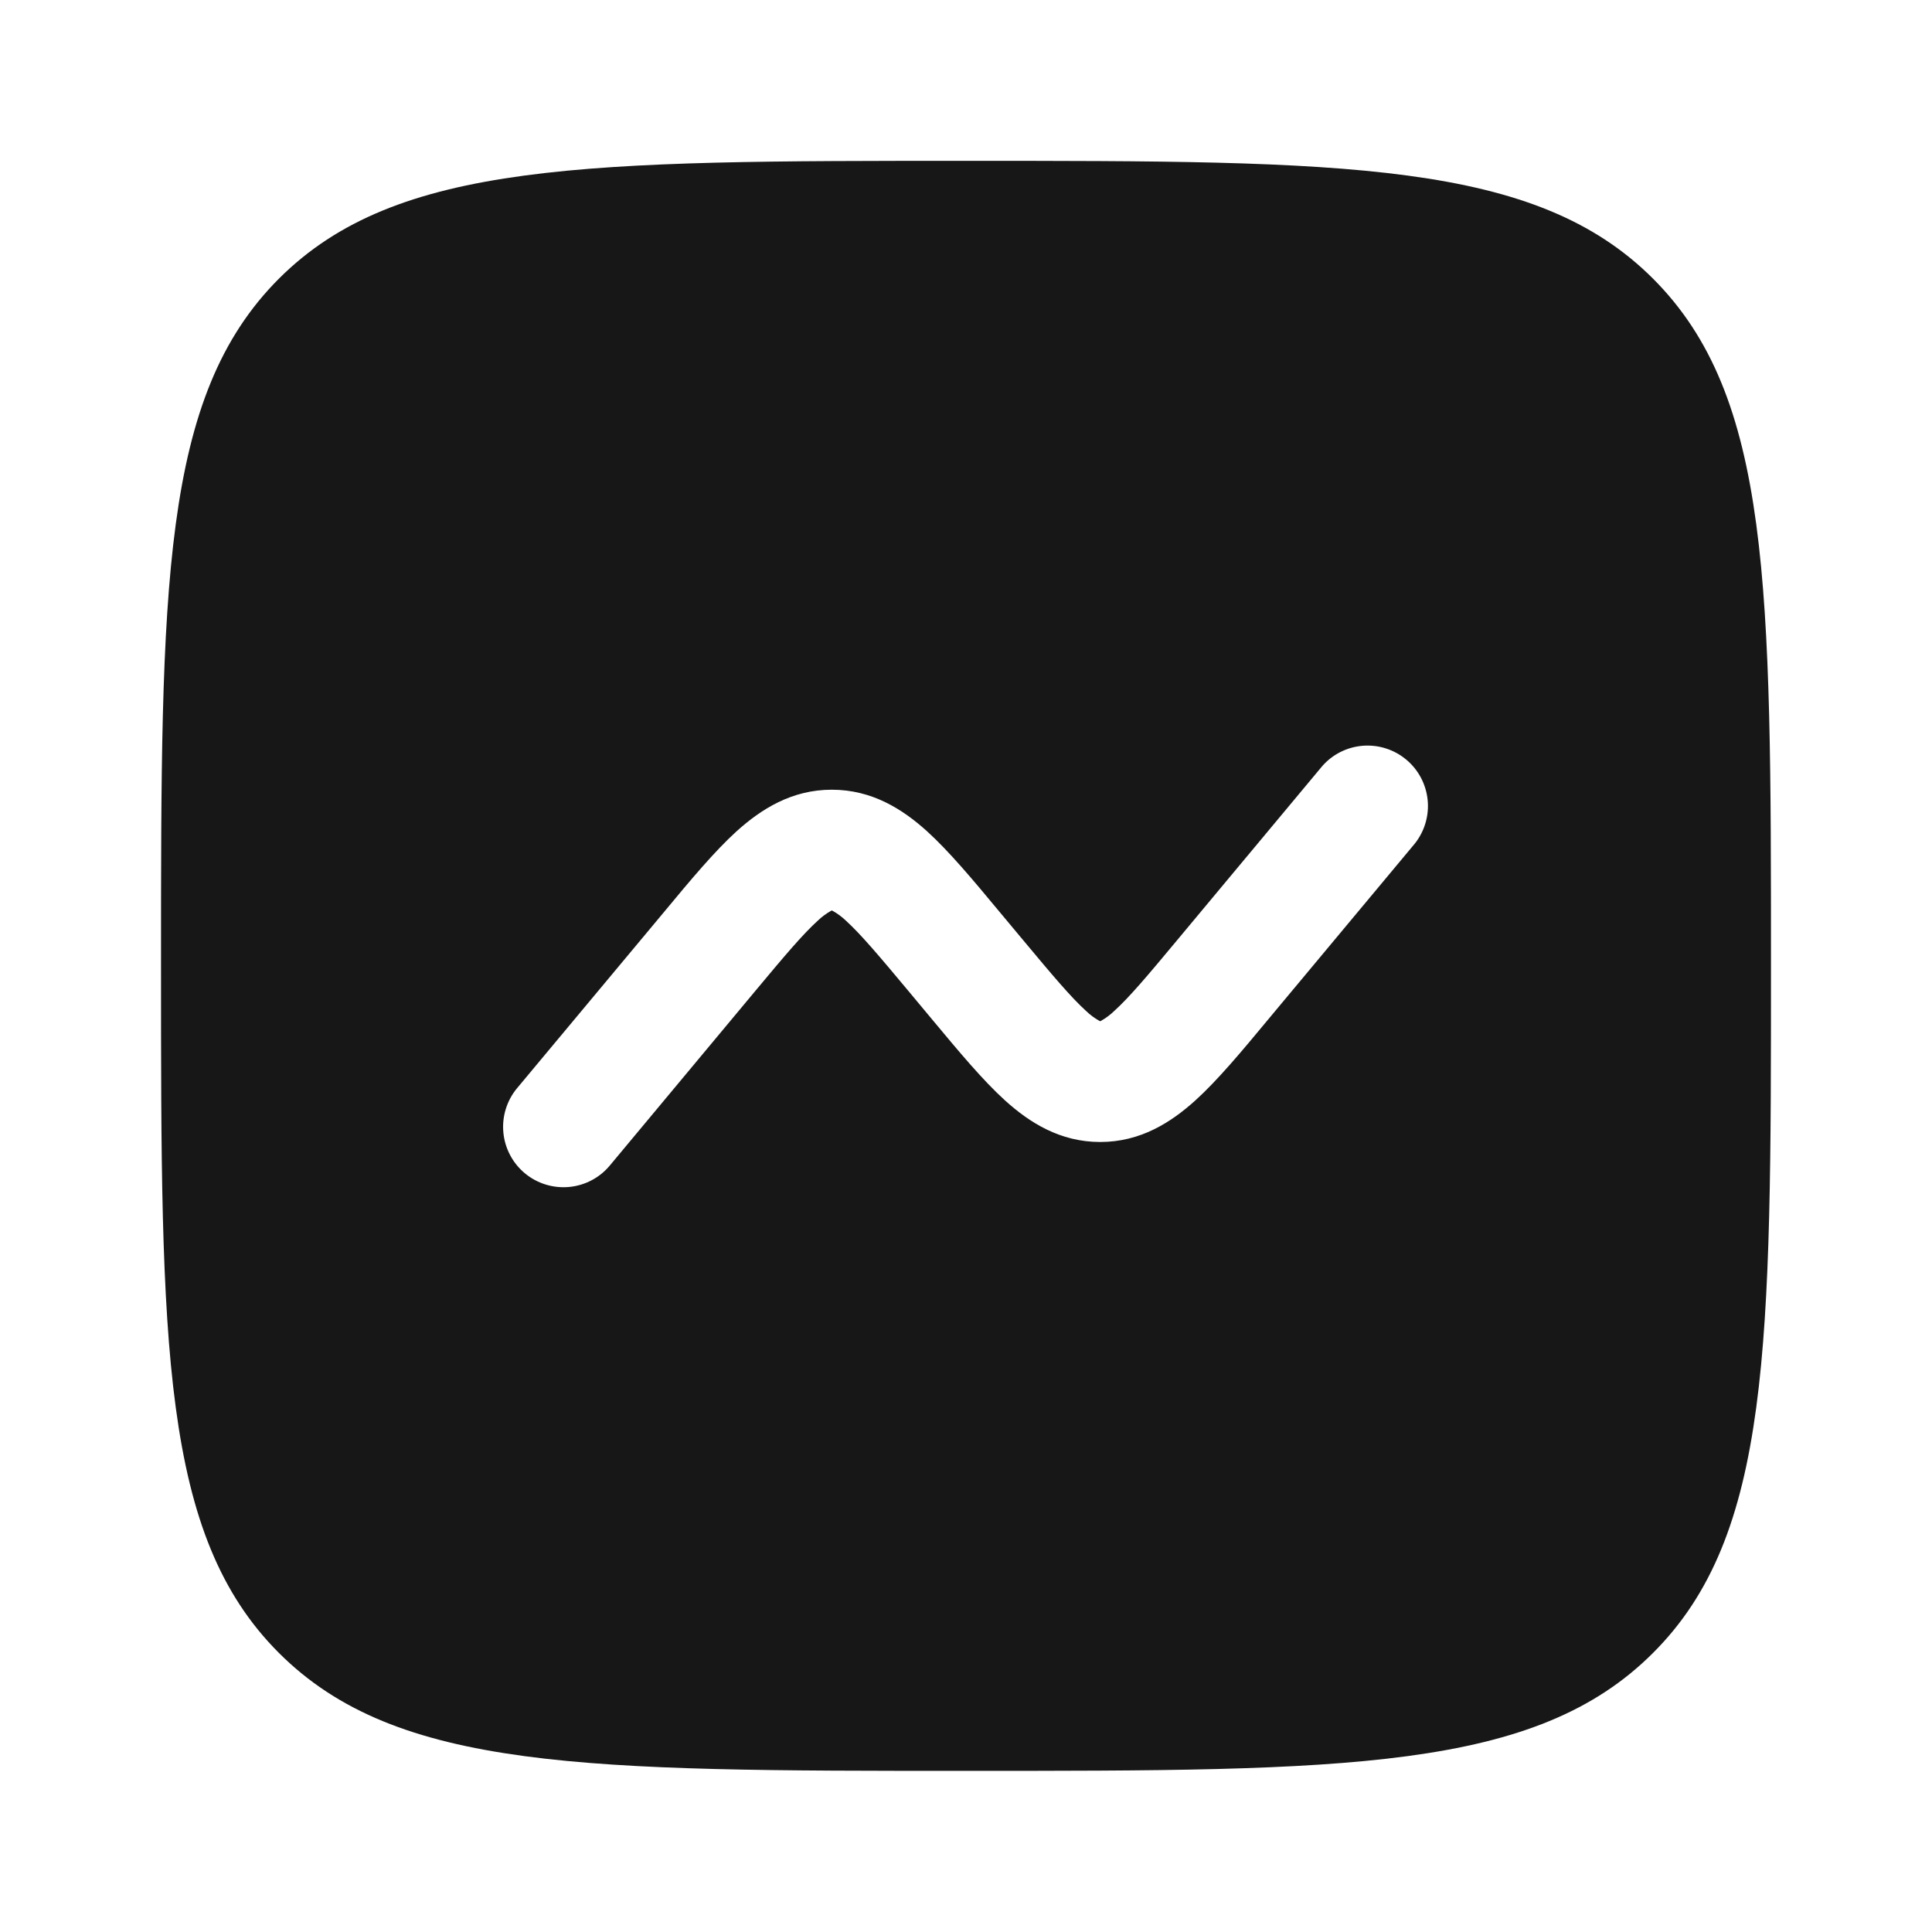 <svg width="32" height="32" viewBox="0 0 32 32" fill="none" xmlns="http://www.w3.org/2000/svg">
<path fill-rule="evenodd" clip-rule="evenodd" d="M4.619 4.616C2.667 6.571 2.667 9.712 2.667 15.997C2.667 22.283 2.667 25.425 4.619 27.377C6.573 29.331 9.715 29.331 16 29.331C22.285 29.331 25.428 29.331 27.38 27.377C29.333 25.427 29.333 22.283 29.333 15.997C29.333 9.712 29.333 6.569 27.38 4.616C25.429 2.664 22.285 2.664 16 2.664C9.715 2.664 6.572 2.664 4.619 4.616ZM23.435 13.971C23.597 13.766 23.673 13.506 23.646 13.247C23.619 12.987 23.492 12.748 23.291 12.581C23.091 12.414 22.833 12.332 22.573 12.352C22.312 12.373 22.07 12.494 21.899 12.691L19.503 15.565C19.009 16.159 18.704 16.52 18.455 16.745C18.389 16.809 18.316 16.863 18.237 16.908L18.223 16.915L18.212 16.909L18.208 16.908C18.128 16.863 18.055 16.809 17.989 16.745C17.74 16.519 17.436 16.159 16.941 15.565L16.552 15.099C16.115 14.572 15.719 14.099 15.351 13.765C14.949 13.403 14.444 13.08 13.777 13.08C13.111 13.08 12.607 13.403 12.204 13.765C11.836 14.099 11.441 14.572 11.004 15.099L8.564 18.024C8.48 18.125 8.417 18.241 8.378 18.367C8.339 18.492 8.325 18.624 8.337 18.755C8.361 19.019 8.489 19.263 8.693 19.433C8.896 19.602 9.159 19.684 9.424 19.66C9.688 19.636 9.932 19.508 10.101 19.304L12.497 16.429C12.991 15.836 13.296 15.475 13.545 15.249C13.611 15.186 13.684 15.132 13.763 15.087L13.772 15.083L13.777 15.08L13.792 15.087C13.871 15.131 13.945 15.186 14.011 15.249C14.26 15.476 14.564 15.836 15.059 16.429L15.448 16.896C15.887 17.423 16.281 17.896 16.649 18.229C17.051 18.592 17.556 18.915 18.223 18.915C18.889 18.915 19.393 18.592 19.796 18.229C20.164 17.896 20.559 17.423 20.996 16.896L23.435 13.971Z" fill="#171717"/>
</svg>
